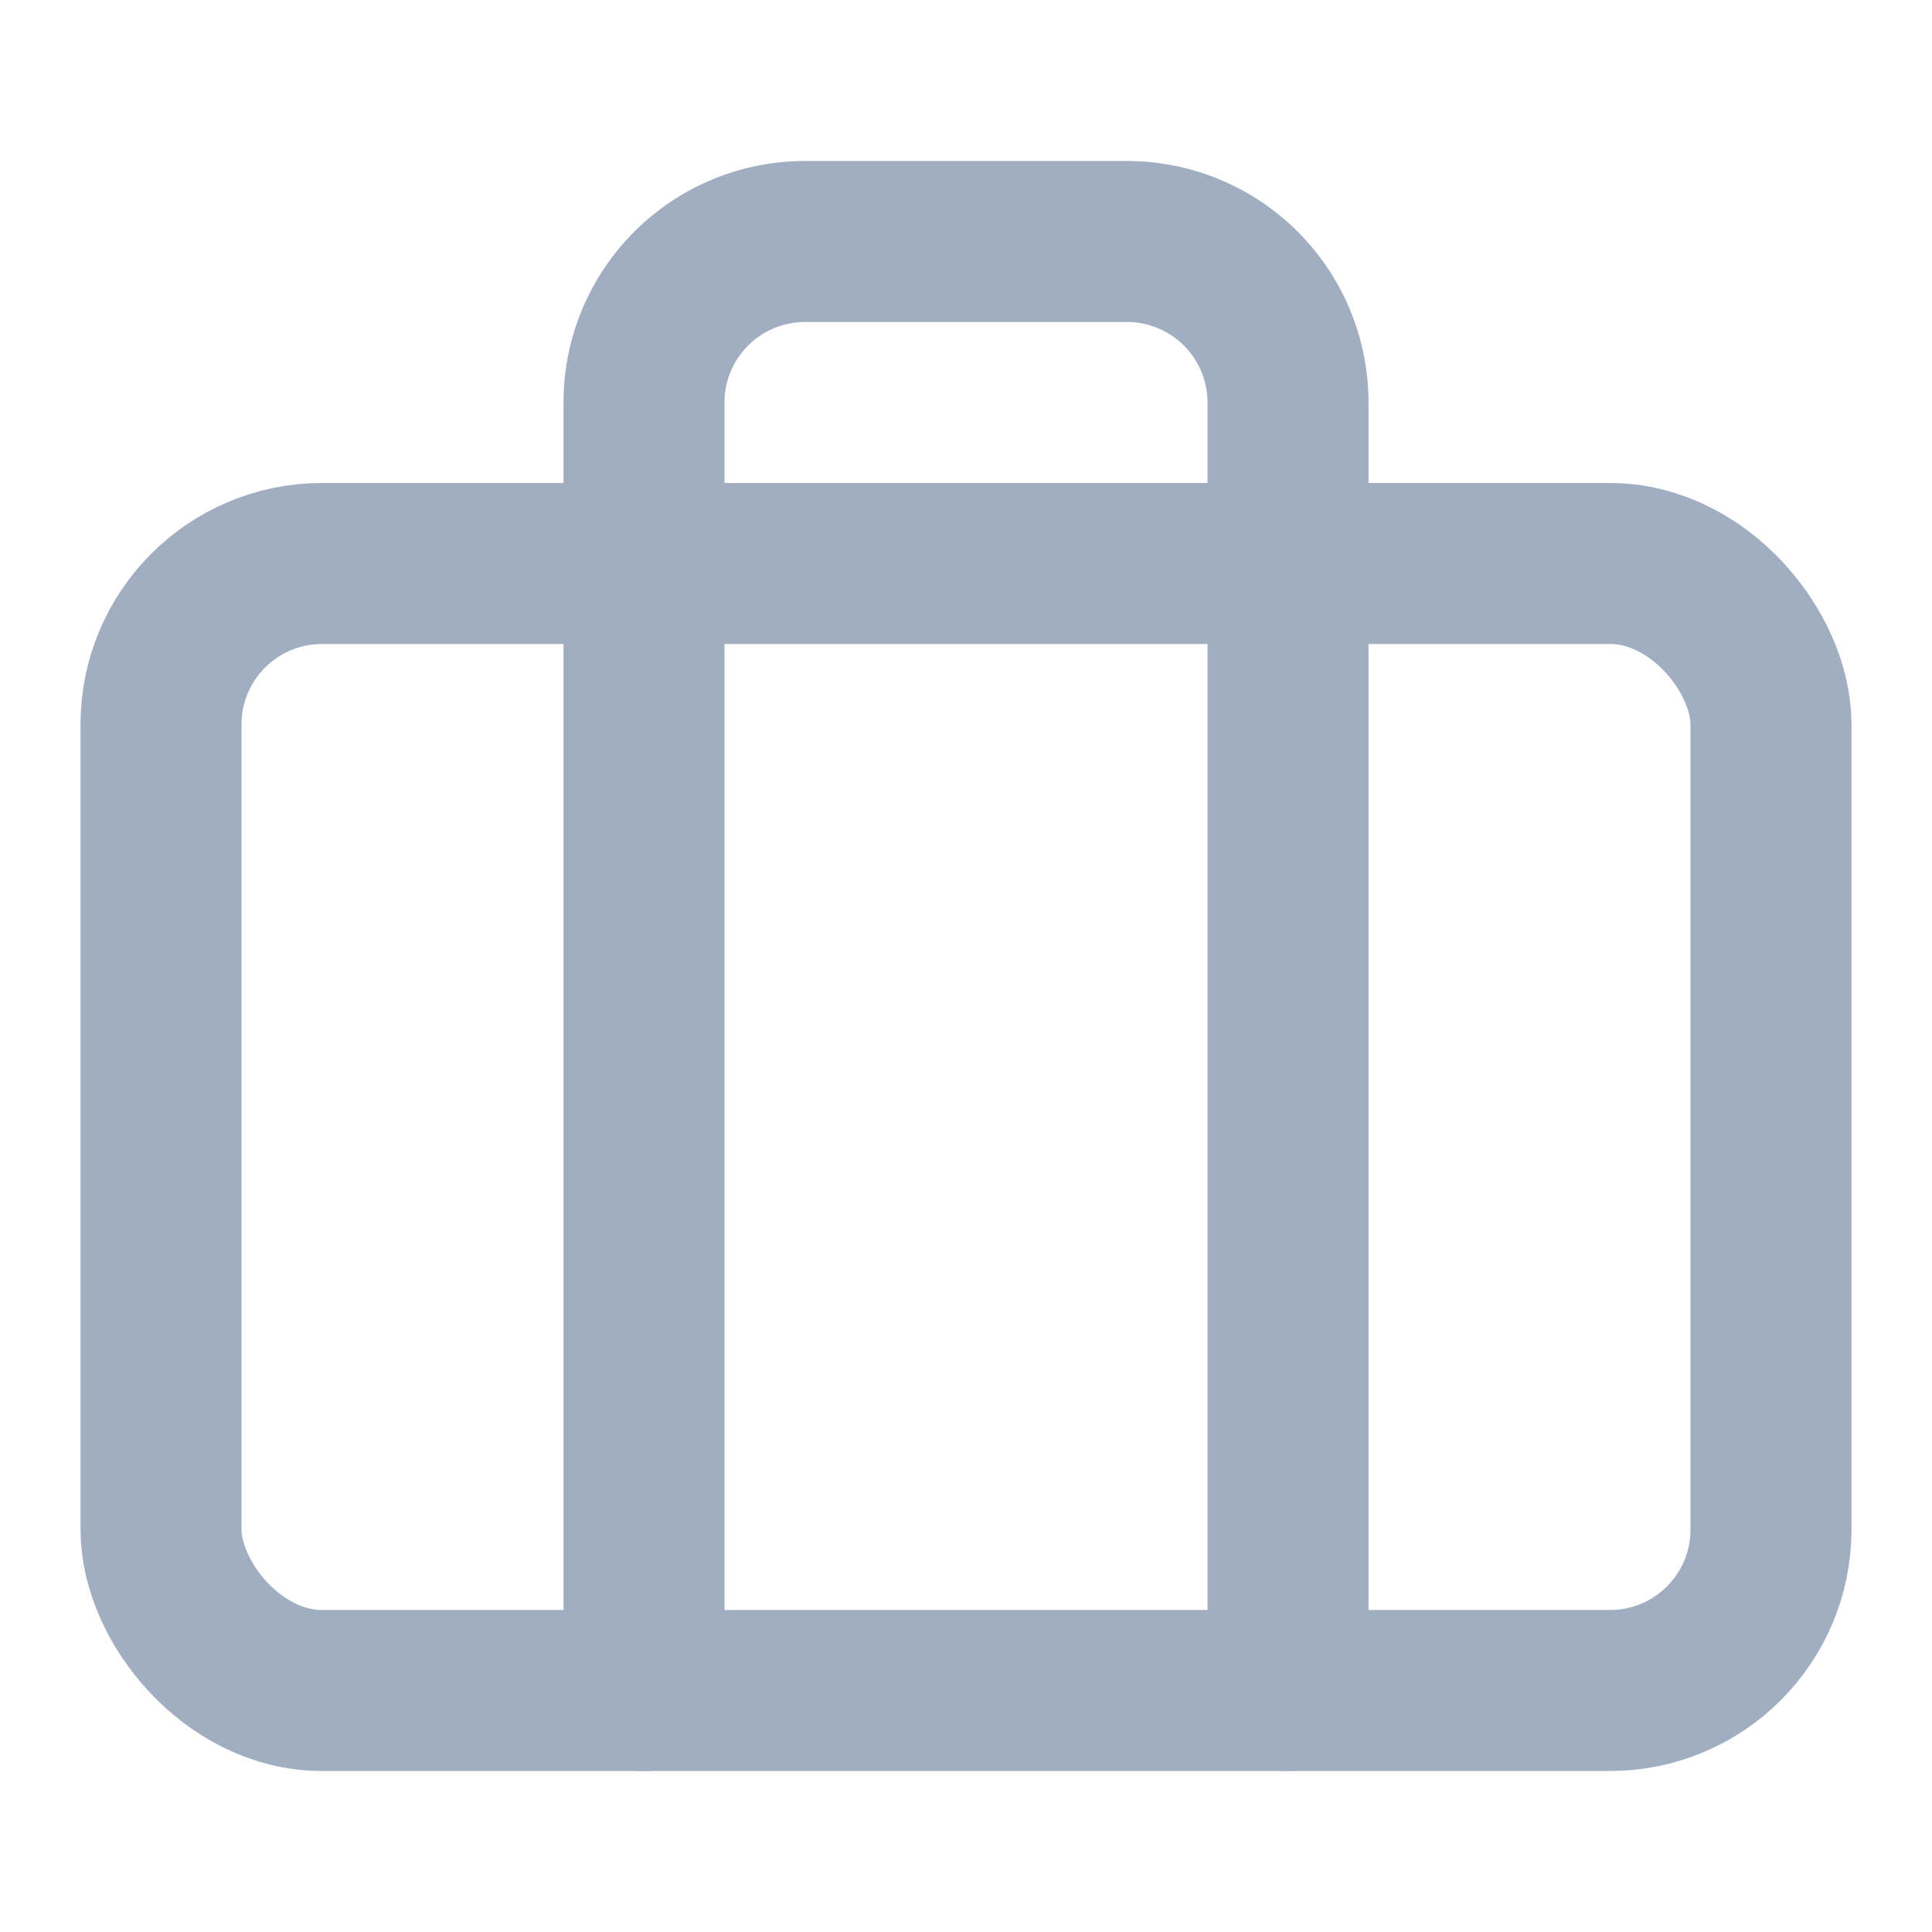 <svg xmlns="http://www.w3.org/2000/svg" width="24" height="24" viewBox="0 0 24 24" fill="none" stroke="#A1AEC2" stroke-width="2" stroke-linecap="round" stroke-linejoin="round" class="feather feather-briefcase"><rect x="2" y="7" width="20" height="14" rx="2" ry="2"></rect><path d="M16 21V5a2 2 0 0 0-2-2h-4a2 2 0 0 0-2 2v16"></path></svg>